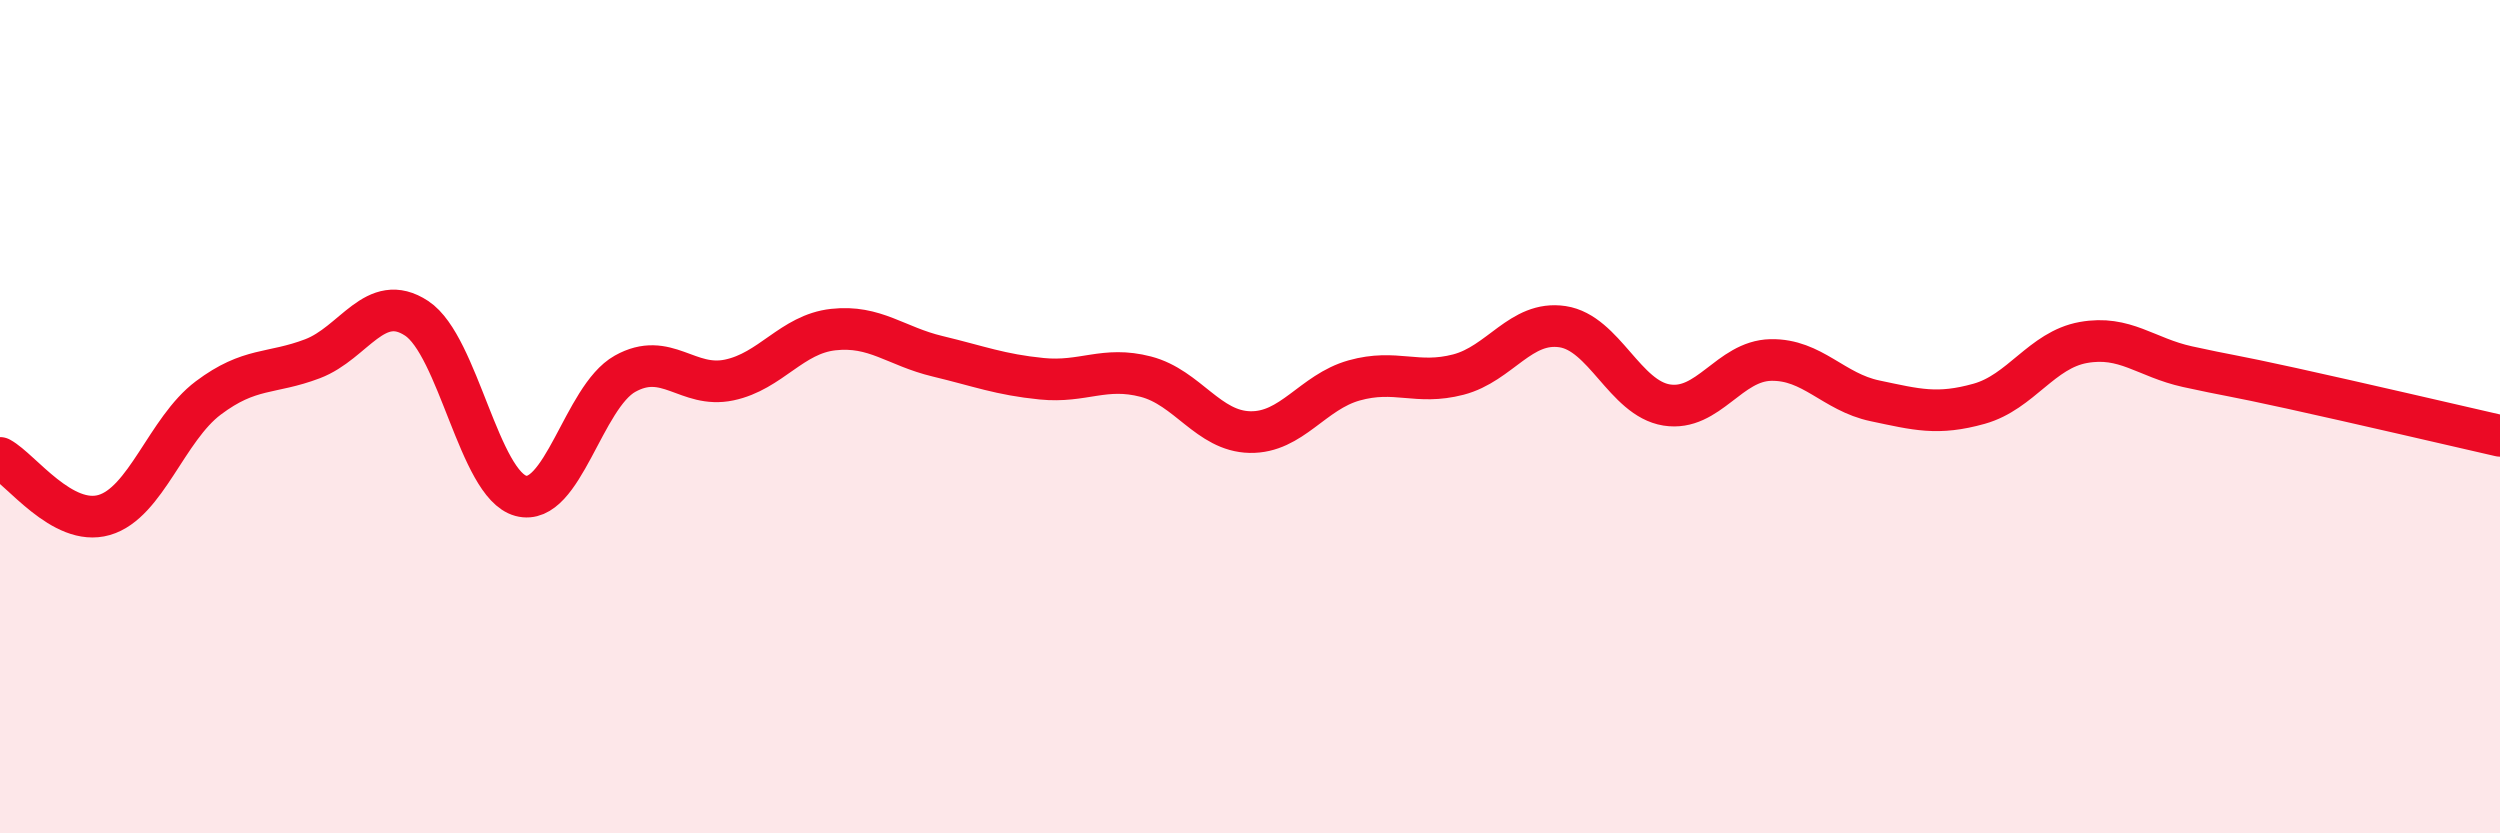 
    <svg width="60" height="20" viewBox="0 0 60 20" xmlns="http://www.w3.org/2000/svg">
      <path
        d="M 0,10.99 C 0.5,11.26 1.5,12.65 2.5,12.36 C 3.5,12.07 4,10.3 5,9.55 C 6,8.8 6.5,8.99 7.5,8.61 C 8.5,8.23 9,6.98 10,7.64 C 11,8.3 11.5,11.63 12.5,11.9 C 13.5,12.17 14,9.53 15,8.97 C 16,8.41 16.5,9.33 17.5,9.12 C 18.5,8.91 19,8.02 20,7.91 C 21,7.8 21.5,8.31 22.5,8.55 C 23.5,8.79 24,8.99 25,9.09 C 26,9.19 26.5,8.78 27.5,9.04 C 28.5,9.3 29,10.35 30,10.37 C 31,10.39 31.5,9.41 32.5,9.13 C 33.5,8.85 34,9.25 35,8.99 C 36,8.73 36.5,7.69 37.5,7.84 C 38.5,7.99 39,9.56 40,9.72 C 41,9.88 41.5,8.66 42.5,8.64 C 43.5,8.62 44,9.41 45,9.62 C 46,9.83 46.5,9.97 47.5,9.69 C 48.5,9.41 49,8.4 50,8.22 C 51,8.04 51.5,8.58 52.5,8.8 C 53.5,9.02 53.5,8.99 55,9.32 C 56.5,9.65 59,10.23 60,10.46L60 20L0 20Z"
        fill="#EB0A25"
        opacity="0.1"
        stroke-linecap="round"
        stroke-linejoin="round"
      />
      <path
        d="M 0,10.99 C 0.5,11.26 1.5,12.65 2.5,12.36 C 3.5,12.07 4,10.3 5,9.55 C 6,8.8 6.5,8.99 7.5,8.61 C 8.5,8.23 9,6.98 10,7.64 C 11,8.3 11.5,11.63 12.5,11.9 C 13.5,12.17 14,9.53 15,8.97 C 16,8.41 16.5,9.33 17.5,9.12 C 18.5,8.91 19,8.02 20,7.91 C 21,7.8 21.5,8.31 22.5,8.55 C 23.5,8.79 24,8.99 25,9.09 C 26,9.19 26.5,8.78 27.5,9.04 C 28.5,9.3 29,10.35 30,10.37 C 31,10.39 31.5,9.41 32.5,9.13 C 33.5,8.85 34,9.25 35,8.99 C 36,8.73 36.5,7.69 37.5,7.84 C 38.5,7.99 39,9.56 40,9.72 C 41,9.88 41.5,8.66 42.5,8.64 C 43.5,8.62 44,9.41 45,9.62 C 46,9.83 46.5,9.97 47.5,9.69 C 48.5,9.41 49,8.4 50,8.22 C 51,8.04 51.5,8.58 52.5,8.8 C 53.5,9.02 53.5,8.99 55,9.32 C 56.5,9.65 59,10.23 60,10.46"
        stroke="#EB0A25"
        stroke-width="1"
        fill="none"
        stroke-linecap="round"
        stroke-linejoin="round"
      />
    </svg>
  
